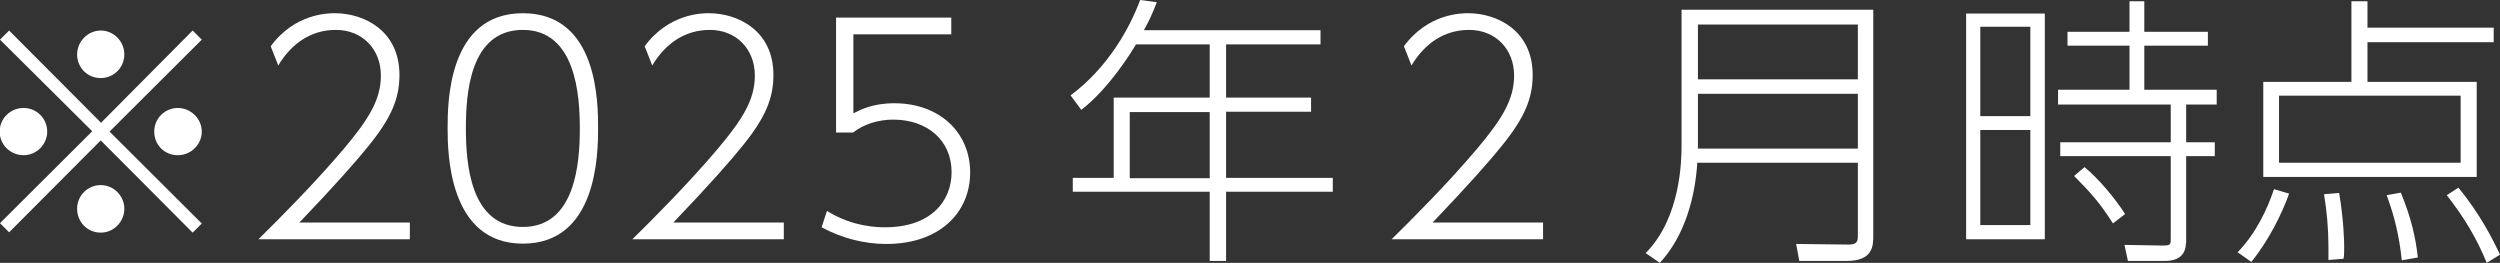 <?xml version="1.0" encoding="UTF-8"?><svg id="_レイヤー_2" xmlns="http://www.w3.org/2000/svg" viewBox="0 0 79.42 8.35"><rect x="0" y="0" width="79.42" height="8.35" fill="#333333" stroke="none"/><defs><style>.cls-1{fill:#fff;}</style></defs><g id="SP"><path class="cls-1" d="M.29,7.38l-.29-.29,2.93-2.92L0,1.26l.29-.29,2.92,2.93L6.12.97l.29.29-2.93,2.92,2.93,2.92-.29.29-2.92-2.93L.29,7.38ZM1.5,4.18c0,.4-.33.75-.75.75s-.76-.33-.76-.75.34-.75.76-.75.75.34.75.75ZM3.95,1.73c0,.4-.32.75-.75.75s-.75-.34-.75-.75.34-.76.75-.76.75.34.75.76ZM3.95,6.63c0,.4-.32.76-.75.76s-.75-.34-.75-.76.34-.75.75-.75.75.34.75.75ZM6.41,4.18c0,.4-.33.75-.76.75s-.75-.33-.75-.75.34-.75.75-.75.76.34.76.75Z"/><path class="cls-1" d="M13.02,7.07v.53h-4.81c.65-.64,1.77-1.76,2.71-2.87.8-.95,1.18-1.57,1.18-2.33,0-.84-.59-1.45-1.43-1.45-.79,0-1.41.43-1.83,1.13l-.24-.61c.77-1.05,1.84-1.05,2.04-1.05.92,0,2.05.55,2.05,1.96,0,.74-.25,1.35-.97,2.24-.35.44-1.06,1.25-2.21,2.45h3.51Z"/><path class="cls-1" d="M14.22,4.08c0-.78,0-3.66,2.39-3.66s2.39,2.85,2.39,3.66-.03,3.66-2.39,3.66-2.39-2.89-2.39-3.66ZM18.42,4.08c0-1.03-.12-3.13-1.81-3.13s-1.81,2.04-1.81,3.13.13,3.13,1.81,3.13,1.81-2.06,1.81-3.13Z"/><path class="cls-1" d="M24.9,7.07v.53h-4.81c.65-.64,1.77-1.76,2.71-2.87.8-.95,1.18-1.57,1.18-2.33,0-.84-.59-1.45-1.43-1.45-.79,0-1.41.43-1.83,1.13l-.24-.61c.77-1.05,1.84-1.05,2.04-1.05.92,0,2.05.55,2.05,1.96,0,.74-.25,1.35-.97,2.24-.35.44-1.06,1.25-2.21,2.45h3.51Z"/><path class="cls-1" d="M30.23,1.09h-3.12v2.51c.22-.11.61-.32,1.3-.32,1.44,0,2.41.93,2.41,2.2s-.97,2.27-2.66,2.27c-.72,0-1.43-.19-2.06-.53l.17-.52c.83.52,1.65.52,1.85.52,1.44,0,2.11-.82,2.11-1.75,0-1.01-.77-1.67-1.85-1.67-.46,0-.92.13-1.28.41h-.54V.56h3.66v.53Z"/><path class="cls-1" d="M41.95.96v.45h-3v1.69h2.7v.45h-2.7v2.1h3.39v.44h-3.39v2.2h-.52v-2.2h-4.35v-.44h1.3v-2.55h3.05v-1.69h-2.34c-.11.18-.84,1.39-1.74,2.08l-.34-.46c1.17-.87,1.87-2.11,2.21-3.03l.53.07c-.17.44-.27.63-.41.89h5.6ZM38.43,3.56h-2.54v2.1h2.54v-2.1Z"/><path class="cls-1" d="M49.02,7.07v.53h-4.81c.65-.64,1.77-1.76,2.71-2.87.8-.95,1.18-1.57,1.18-2.33,0-.84-.59-1.45-1.43-1.45-.79,0-1.41.43-1.83,1.13l-.24-.61c.77-1.05,1.84-1.05,2.04-1.05.92,0,2.05.55,2.05,1.96,0,.74-.25,1.35-.97,2.24-.35.44-1.06,1.25-2.21,2.45h3.51Z"/><path class="cls-1" d="M59.51,7.48c0,.32,0,.81-.85.81h-1.5l-.1-.54,1.66.02c.3,0,.3-.12.3-.32v-2.28h-5.1c-.07,1.12-.41,2.34-1.19,3.18l-.45-.31c1.12-1.13,1.14-2.96,1.14-3.43V.31h6.09v7.17ZM53.94.78v1.74h5.08V.78h-5.08ZM53.94,2.98v1.74h5.08v-1.74h-5.08Z"/><path class="cls-1" d="M64.96.43v7.17h-2.5V.43h2.5ZM64.5.85h-1.59v2.84h1.59V.85ZM64.5,4.13h-1.59v3.02h1.59v-3.02ZM69.44,7.73c0,.42-.32.56-.65.56h-1.19l-.11-.51,1.19.02c.28,0,.28-.02.28-.23v-2.61h-3.51v-.44h3.51v-1.2h-3.58v-.47h2.27v-1.4h-1.97v-.44h1.97V.04h.47v.97h2.02v.44h-2.02v1.4h2.3v.47h-.97v1.2h.91v.44h-.91v2.78ZM67.12,7.09c-.41-.64-.7-.97-1.23-1.5l.33-.28c.45.36,1,1.03,1.29,1.49l-.39.3Z"/><path class="cls-1" d="M71.08,8.02c.59-.61.95-1.38,1.16-2.01l.48.14c-.22.63-.66,1.51-1.2,2.17l-.44-.31ZM79.22,1.34h-4.01v1.26h3.47v3.02h-6.78v-3.02h2.8V.04h.51v.84h4.01v.46ZM78.17,3.04h-5.77v2.13h5.77v-2.13ZM73.97,8.26c0-.12,0-.24,0-.42,0-.55-.05-1.13-.14-1.67l.48-.04c.15.88.16,1.59.16,1.7,0,.16,0,.28-.02.39l-.49.04ZM76.3,8.27c-.08-.77-.23-1.39-.48-2.07l.45-.08c.32.78.47,1.41.54,2.06l-.51.09ZM79,8.35c-.33-.79-.69-1.4-1.27-2.15l.37-.24c.69.85,1.07,1.6,1.32,2.13l-.42.26Z"/></g></svg>